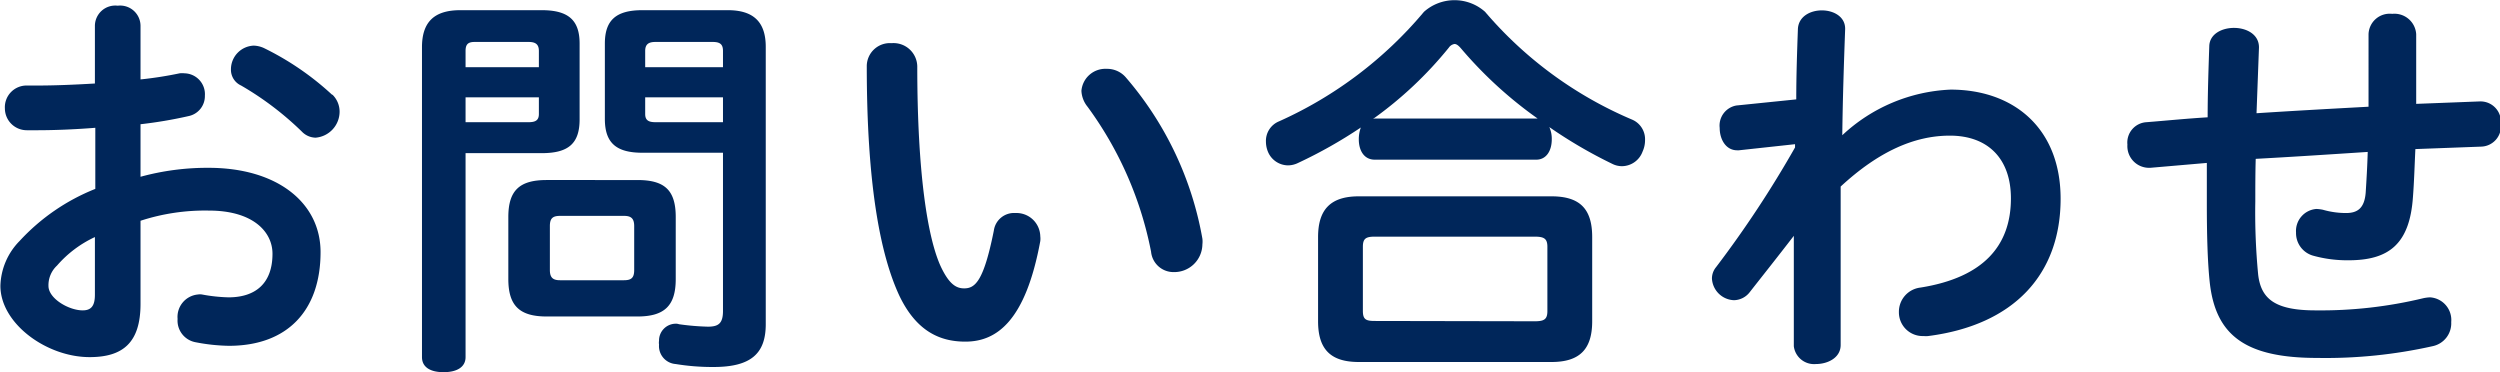 <svg xmlns="http://www.w3.org/2000/svg" viewBox="0 0 245.51 36.55"><defs><style>.cls-1{isolation:isolate;}.cls-2{fill:#00265a;}</style></defs><g id="レイヤー_2" data-name="レイヤー 2"><g id="lay"><g id="グループ_12853" data-name="グループ 12853"><g id="お問い合わせ" class="cls-1"><g class="cls-1"><path class="cls-2" d="M13.8,17.36a24.81,24.81,0,0,1,6.68-.88c6.76,0,11,3.44,11,8.28,0,5.72-3.24,9.2-9,9.2a18.45,18.45,0,0,1-3.32-.36,2.16,2.16,0,0,1-1.72-2.28,2.21,2.21,0,0,1,2-2.4,1.23,1.23,0,0,1,.4,0,16,16,0,0,0,2.6.28c2.64,0,4.32-1.36,4.32-4.28,0-2.16-1.92-4.24-6.24-4.24a20.44,20.44,0,0,0-6.72,1v8.16c0,3.84-1.76,5.23-5,5.23-4.24,0-8.76-3.31-8.76-7a6.51,6.51,0,0,1,1.88-4.4,20.31,20.31,0,0,1,7.44-5.12v-6c-2,.16-4,.24-5.72.24h-1A2.15,2.15,0,0,1,.48,10.64,2.13,2.13,0,0,1,2.68,8.4h1c1.68,0,3.64-.08,5.64-.2V2.56a2,2,0,0,1,2.24-2,2,2,0,0,1,2.24,2V7.8a37.27,37.27,0,0,0,3.84-.6,2,2,0,0,1,.48,0,2.05,2.05,0,0,1,2,2.2,2,2,0,0,1-1.6,2,42.72,42.72,0,0,1-4.72.8ZM9.32,23.28a11.12,11.12,0,0,0-3.72,2.8,2.63,2.63,0,0,0-.84,2c0,1.24,2,2.4,3.36,2.4.8,0,1.2-.4,1.2-1.52Zm23.31-14A2.34,2.34,0,0,1,33.35,11,2.57,2.57,0,0,1,31,13.52a1.92,1.92,0,0,1-1.36-.6A30.22,30.22,0,0,0,23.68,8.4a1.7,1.7,0,0,1-1-1.6,2.33,2.33,0,0,1,2.24-2.32,2.61,2.61,0,0,1,1,.24A27.79,27.79,0,0,1,32.63,9.32Z"/><path class="cls-2" d="M45.72,35.07c0,1-.88,1.48-2.16,1.48s-2.12-.48-2.12-1.48V4.64C41.44,2.24,42.56,1,45.2,1h8c2.64,0,3.72,1,3.72,3.28v7.44c0,2.36-1.08,3.32-3.72,3.32H45.72ZM52.92,5c0-.64-.32-.88-1-.88H46.6c-.64,0-.88.24-.88.88V6.6h7.2Zm-1,7c.68,0,1-.2,1-.8V9.56h-7.2V12ZM62.6,17.68c2.68,0,3.76,1,3.76,3.64V27.4c0,2.6-1.08,3.68-3.76,3.68H53.68c-2.68,0-3.76-1.08-3.76-3.68V21.32c0-2.6,1.08-3.64,3.76-3.64Zm-1.32,9.84c.72,0,1-.24,1-1V22.2c0-.76-.32-1-1-1H55c-.72,0-1,.24-1,1v4.32c0,.76.32,1,1,1ZM63.08,15c-2.6,0-3.68-1-3.68-3.32V4.28C59.4,2,60.48,1,63.08,1h8.4c2.6,0,3.72,1.24,3.72,3.6V31.84c0,2.87-1.44,4.2-5.12,4.2a22.21,22.21,0,0,1-3.72-.29,1.77,1.77,0,0,1-1.64-1.91,1.17,1.17,0,0,1,0-.37,1.65,1.65,0,0,1,1.6-1.68.9.9,0,0,1,.36.05,24,24,0,0,0,2.84.24c1,0,1.48-.29,1.48-1.53V15ZM71,5c0-.64-.28-.88-1-.88H64.36c-.68,0-1,.24-1,.88V6.6H71Zm0,4.56H63.36V11.2c0,.6.32.8,1,.8H71Z"/><path class="cls-2" d="M87.56,4.24a2.33,2.33,0,0,1,2.52,2.28c0,10.4,1,16.84,2.32,19.68.8,1.68,1.48,2.12,2.28,2.12,1.08,0,1.92-.68,2.92-5.68a2,2,0,0,1,2.12-1.72,2.34,2.34,0,0,1,2.44,2.28,2,2,0,0,1,0,.48c-1.44,7.79-4.24,9.87-7.36,9.87-2.48,0-4.8-1-6.48-4.51-1.92-4.12-3.2-11.12-3.2-22.56A2.27,2.27,0,0,1,87.56,4.24ZM106.2,8.92a2.36,2.36,0,0,1,2.48-2.16,2.42,2.42,0,0,1,1.88.84,33,33,0,0,1,7.52,15.84,2.46,2.46,0,0,1,0,.56,2.76,2.76,0,0,1-2.8,2.72,2.21,2.21,0,0,1-2.24-2,35.5,35.5,0,0,0-6.24-14.24A2.66,2.66,0,0,1,106.2,8.92Z"/><path class="cls-2" d="M135,15.68c-1,0-1.56-.84-1.56-2a3.34,3.34,0,0,1,.2-1.16A45.76,45.76,0,0,1,127.48,16a2.29,2.29,0,0,1-1,.24A2.16,2.16,0,0,1,124.56,15a2.64,2.64,0,0,1-.24-1.08,2.07,2.07,0,0,1,1.28-2A39.77,39.77,0,0,0,139.84,1.16a4.51,4.51,0,0,1,6,0,38.92,38.92,0,0,0,14.47,10.6,2.09,2.09,0,0,1,1.24,2,2.66,2.66,0,0,1-.24,1.12,2.18,2.18,0,0,1-2,1.44,2.13,2.13,0,0,1-1-.24,45.76,45.76,0,0,1-6.16-3.6,2.79,2.79,0,0,1,.24,1.2c0,1.16-.56,2-1.52,2Zm17.36,3.6c2.8,0,4,1.24,4,4v8.27c0,2.76-1.24,4-4,4H133.44c-2.76,0-4-1.24-4-4V23.28c0-2.76,1.28-4,4-4Zm-1.64,12.27c.92,0,1.24-.19,1.24-1V24.24c0-.8-.32-1-1.24-1H135c-.88,0-1.16.2-1.16,1v6.28c0,.84.28,1,1.16,1ZM135,11.64h16a40.62,40.62,0,0,1-7.52-6.88c-.24-.28-.44-.44-.64-.44a.83.83,0,0,0-.56.36,37.79,37.79,0,0,1-7.44,7Z"/><path class="cls-2" d="M176.4,9.76c0-2.36.08-4.64.16-6.88.08-2.52,4.72-2.44,4.64,0-.12,3.36-.24,6.84-.28,10.4A16.58,16.58,0,0,1,191.56,8.8c6.16,0,10.8,3.76,10.8,10.72,0,7.44-4.6,12.4-13,13.48a1.79,1.79,0,0,1-.44,0,2.33,2.33,0,0,1-2.44-2.36,2.39,2.39,0,0,1,2.12-2.4c6.28-1,8.88-4.2,8.88-8.76,0-3.84-2.2-6.16-6-6.16-3.48,0-7,1.56-10.72,5,0,2.68,0,5.32,0,7.92s0,5.2,0,7.64c0,1.24-1.24,1.87-2.44,1.87A2,2,0,0,1,176.16,34c0-3.44,0-7.12,0-10.84-1.6,2.08-3.32,4.24-4.32,5.52a2,2,0,0,1-1.56.8,2.25,2.25,0,0,1-2.16-2.12,1.75,1.75,0,0,1,.4-1.12,105.26,105.26,0,0,0,7.76-11.76v-.32l-5.52.6h-.16c-1.12,0-1.72-1.08-1.72-2.2a2,2,0,0,1,1.64-2.2Z"/><path class="cls-2" d="M221.48,19.76a63.82,63.82,0,0,0,.28,7.2c.28,2.44,1.72,3.52,5.64,3.52A42.89,42.89,0,0,0,238,29.28a4,4,0,0,1,.64-.08,2.23,2.23,0,0,1,2.08,2.43,2.29,2.29,0,0,1-1.8,2.36,48,48,0,0,1-11.36,1.16c-7.08,0-10-2.23-10.56-7.47-.2-1.92-.28-4.4-.28-7.68V16l-5.56.48H211a2.13,2.13,0,0,1-2.08-2.28,2,2,0,0,1,1.88-2.2c2-.16,4-.36,6-.48,0-2.28.08-4.6.16-7s4.92-2.4,4.88.16c-.08,2.16-.16,4.32-.24,6.44,3.68-.24,7.32-.44,11-.64V3.36a2.08,2.08,0,0,1,2.32-2,2.14,2.14,0,0,1,2.36,2v6.84l6.24-.24h.12a2,2,0,0,1,1.95,2.2,2,2,0,0,1-1.95,2.24l-6.44.24c-.08,1.64-.12,3.2-.24,4.72-.32,4.68-2.44,6.2-6.32,6.2a12.49,12.49,0,0,1-3.44-.44,2.3,2.3,0,0,1-1.72-2.28,2.17,2.17,0,0,1,2-2.32,4,4,0,0,1,.64.08,8.21,8.21,0,0,0,2.28.32c1.12,0,1.8-.48,1.92-2,.08-1.24.16-2.6.2-4-3.68.24-7.32.48-11,.68C221.48,17,221.48,18.44,221.48,19.76Z"/></g></g></g></g></g></svg>